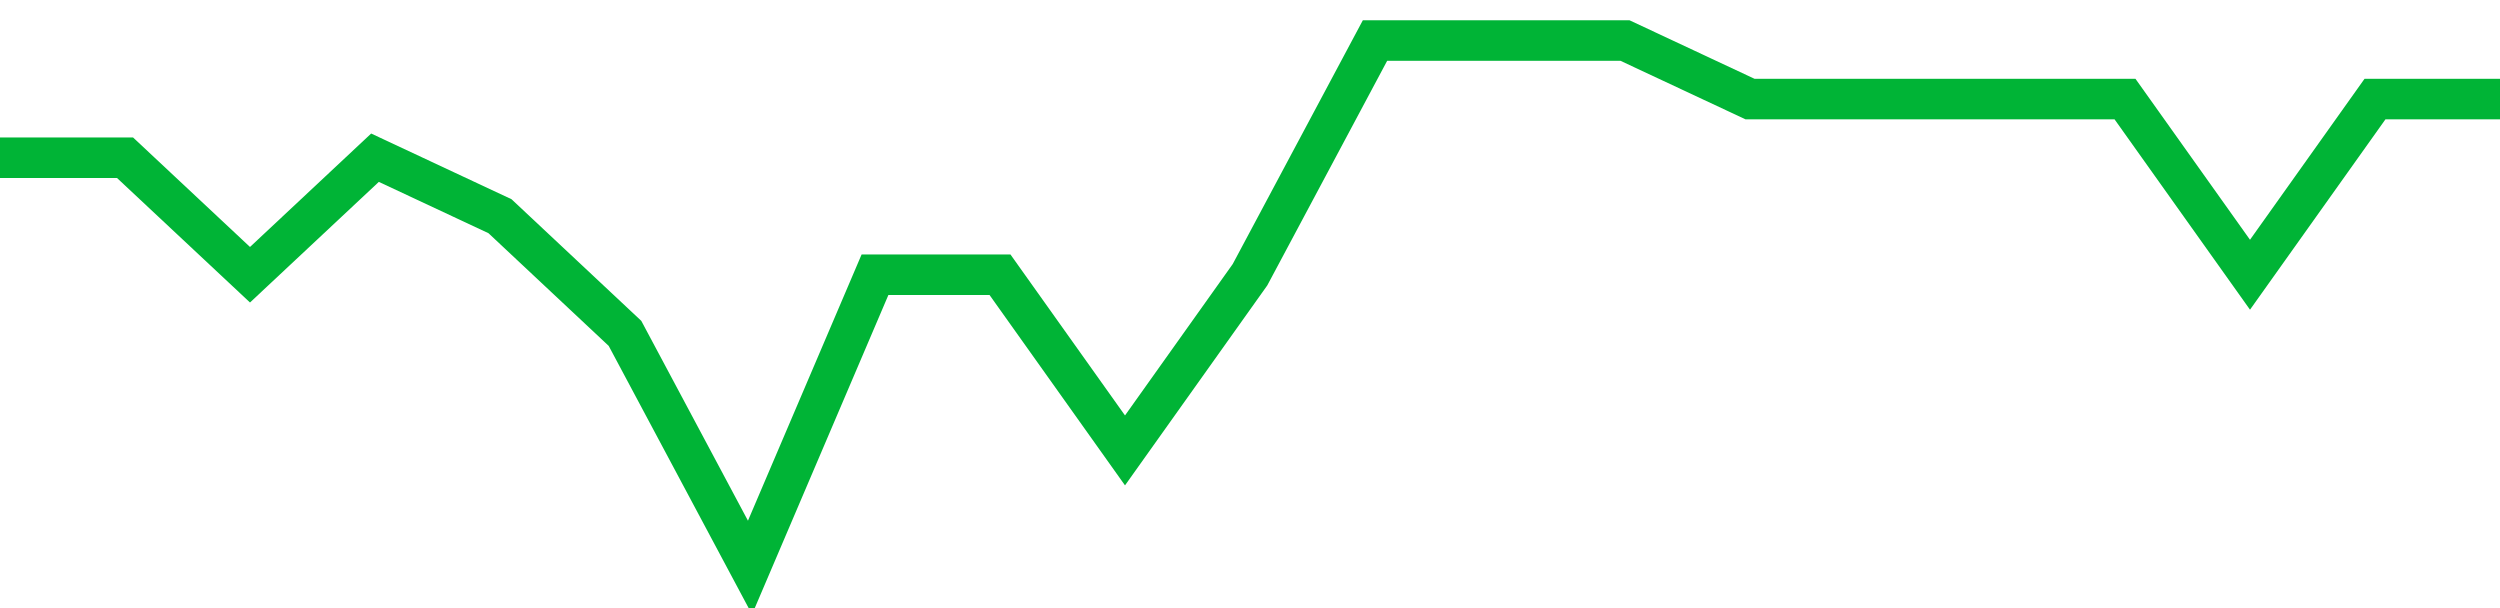 <!-- Generated with https://github.com/jxxe/sparkline/ --><svg viewBox="0 0 185 45" class="sparkline" xmlns="http://www.w3.org/2000/svg"><path class="sparkline--fill" d="M 0 11.67 L 0 11.67 L 9.25 11.67 L 18.5 20.33 L 27.75 11.67 L 37 16 L 46.25 24.67 L 55.5 42 L 64.75 20.33 L 74 20.33 L 83.25 33.33 L 92.5 20.33 L 101.75 3 L 111 3 L 120.25 3 L 129.5 7.33 L 138.75 7.33 L 148 7.33 L 157.25 7.33 L 166.5 20.33 L 175.75 7.33 L 185 7.33 V 45 L 0 45 Z" stroke="none" fill="none" ></path><path class="sparkline--line" d="M 0 11.67 L 0 11.67 L 9.25 11.67 L 18.5 20.33 L 27.75 11.67 L 37 16 L 46.25 24.67 L 55.5 42 L 64.75 20.33 L 74 20.33 L 83.25 33.33 L 92.5 20.33 L 101.75 3 L 111 3 L 120.25 3 L 129.5 7.33 L 138.75 7.33 L 148 7.33 L 157.25 7.33 L 166.5 20.33 L 175.75 7.33 L 185 7.33" fill="none" stroke-width="3" stroke="#00B436" ></path></svg>